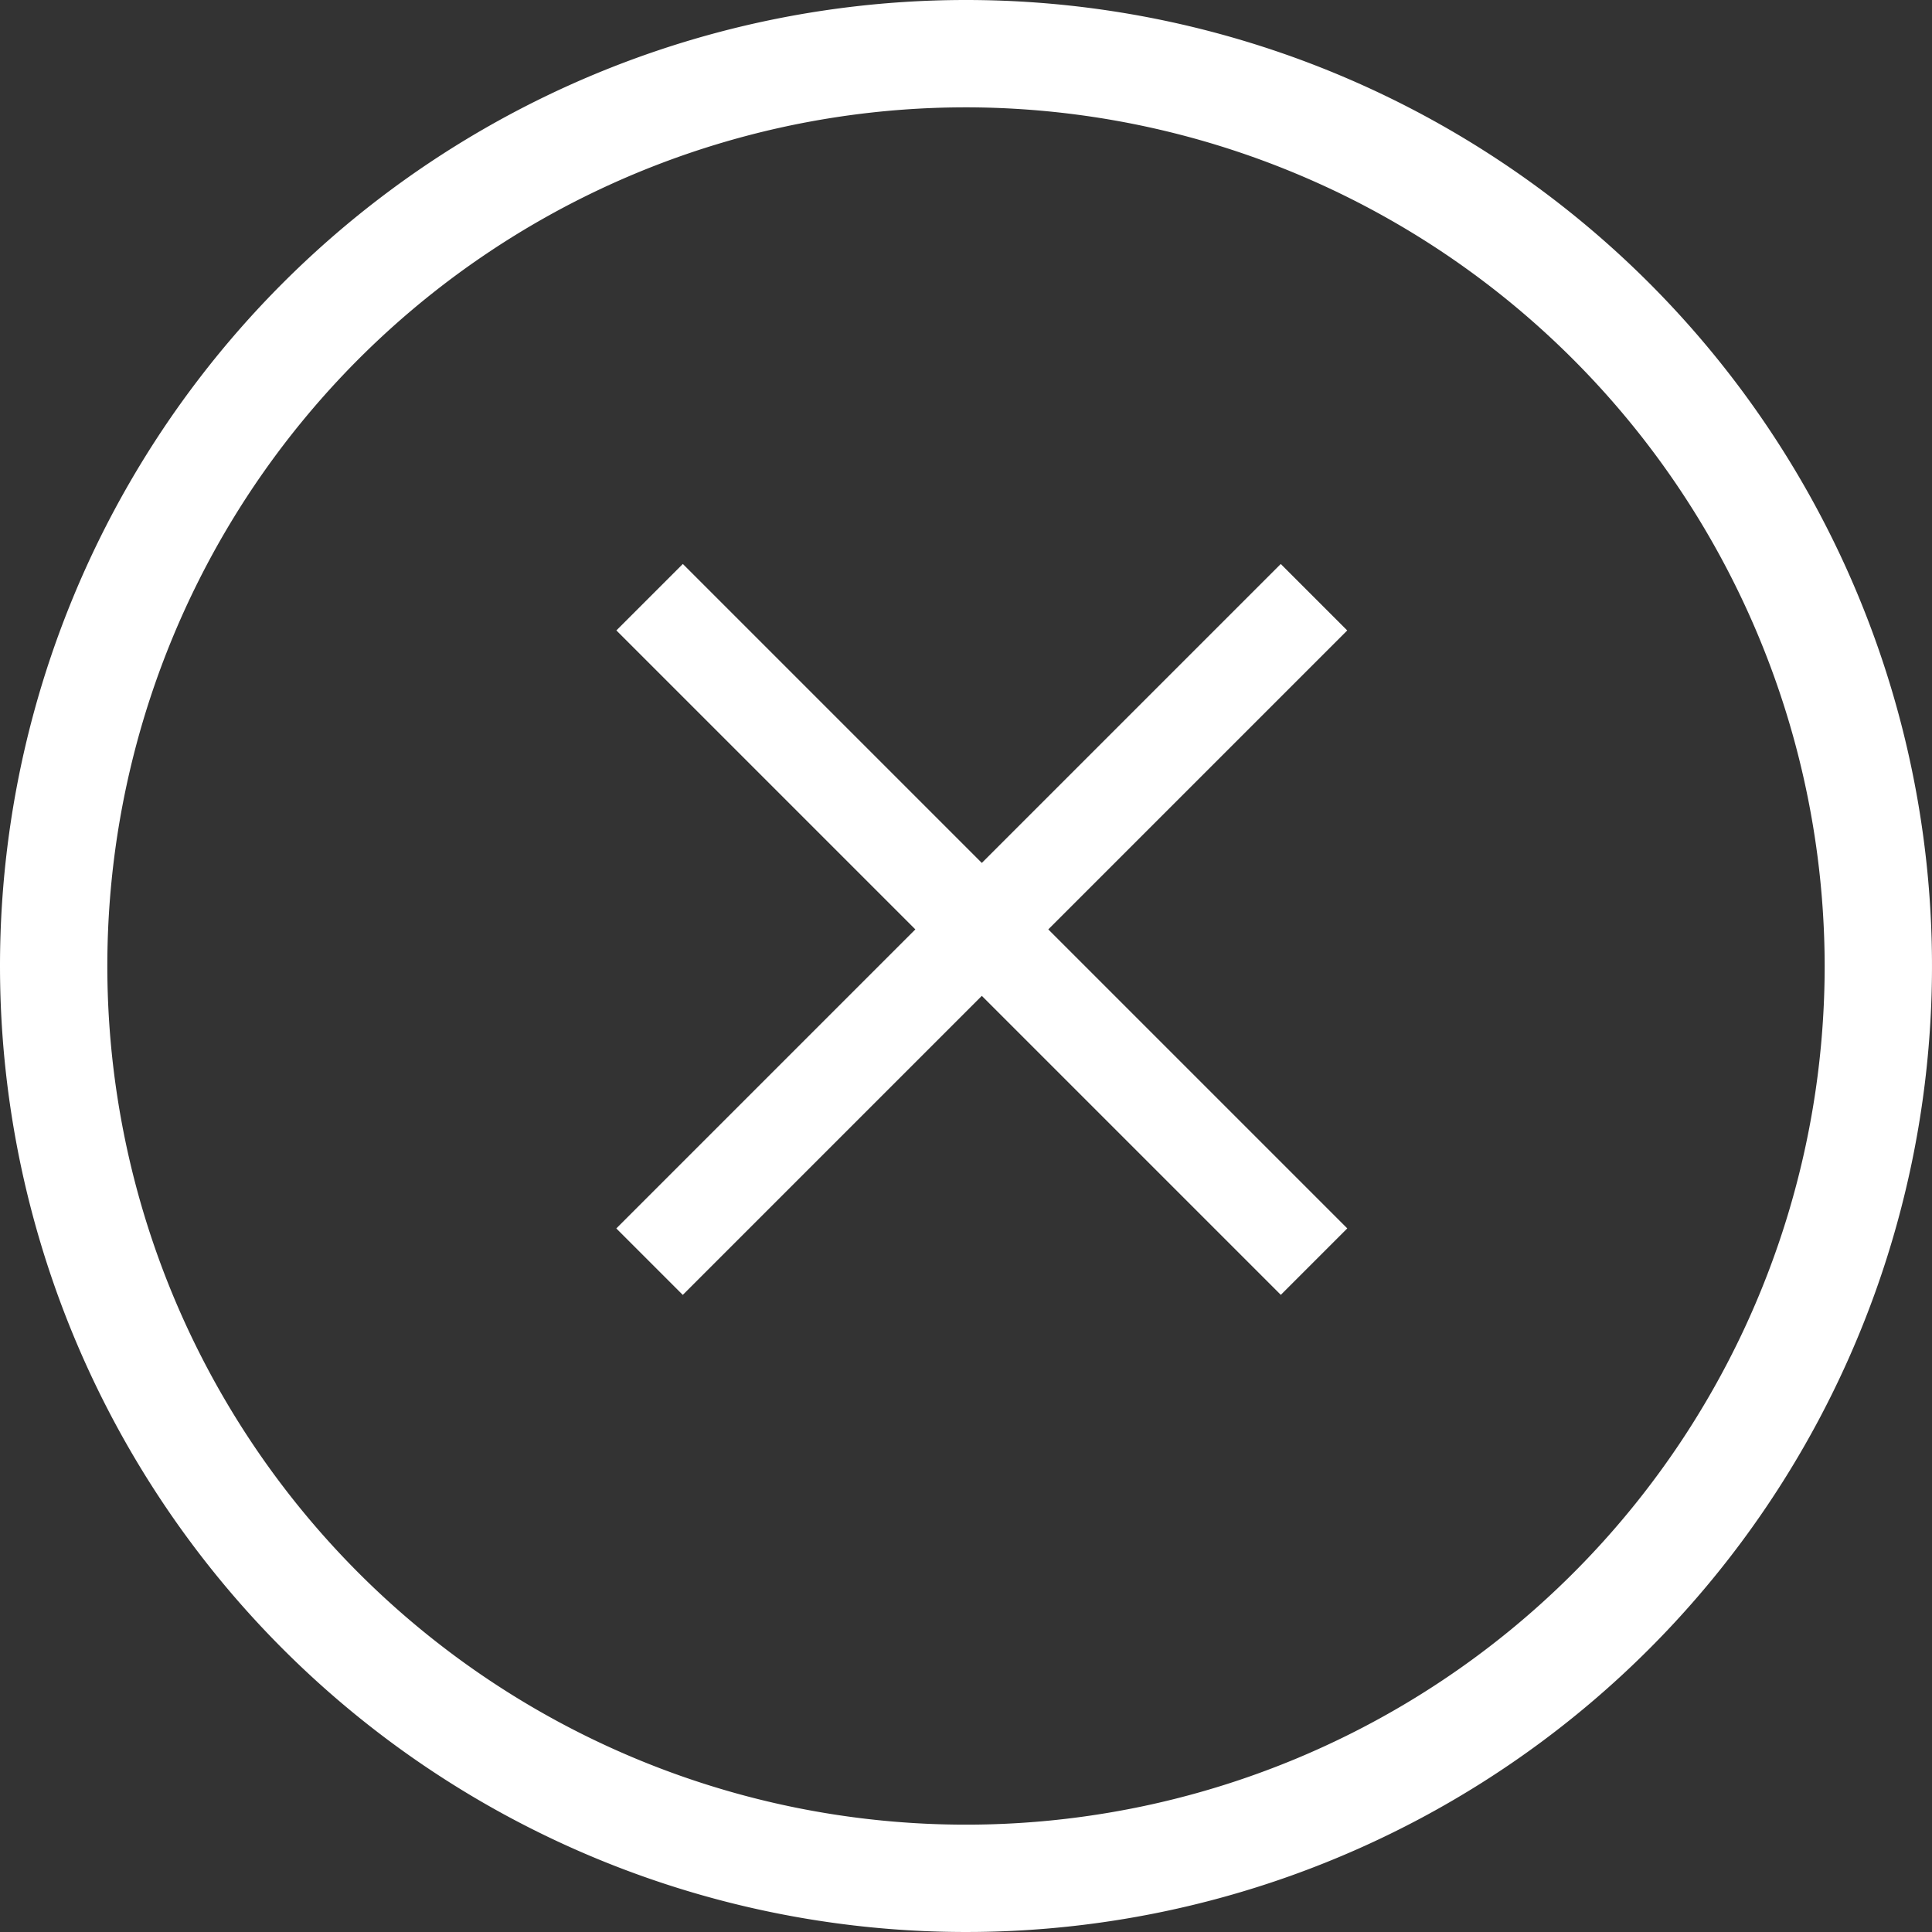 <svg height="18" viewBox="0 0 18 18" width="18" xmlns="http://www.w3.org/2000/svg"><rect x="0" y="0" width="18" height="18" fill="#333333" stroke="none"/><g fill="#fff"><path d="m9 1a8 8 0 1 0 8 8 8.009 8.009 0 0 0 -8-8m0-1a9 9 0 1 1 -9 9 9 9 0 0 1 9-9z"/><path d="m0 0h8.756v.876h-8.756z" transform="matrix(.707 -.707 .707 .707 5.742 11.445)"/><path d="m0 0h8.756v.876h-8.756z" transform="matrix(-.707 -.707 .707 -.707 11.933 12.064)"/></g></svg>
